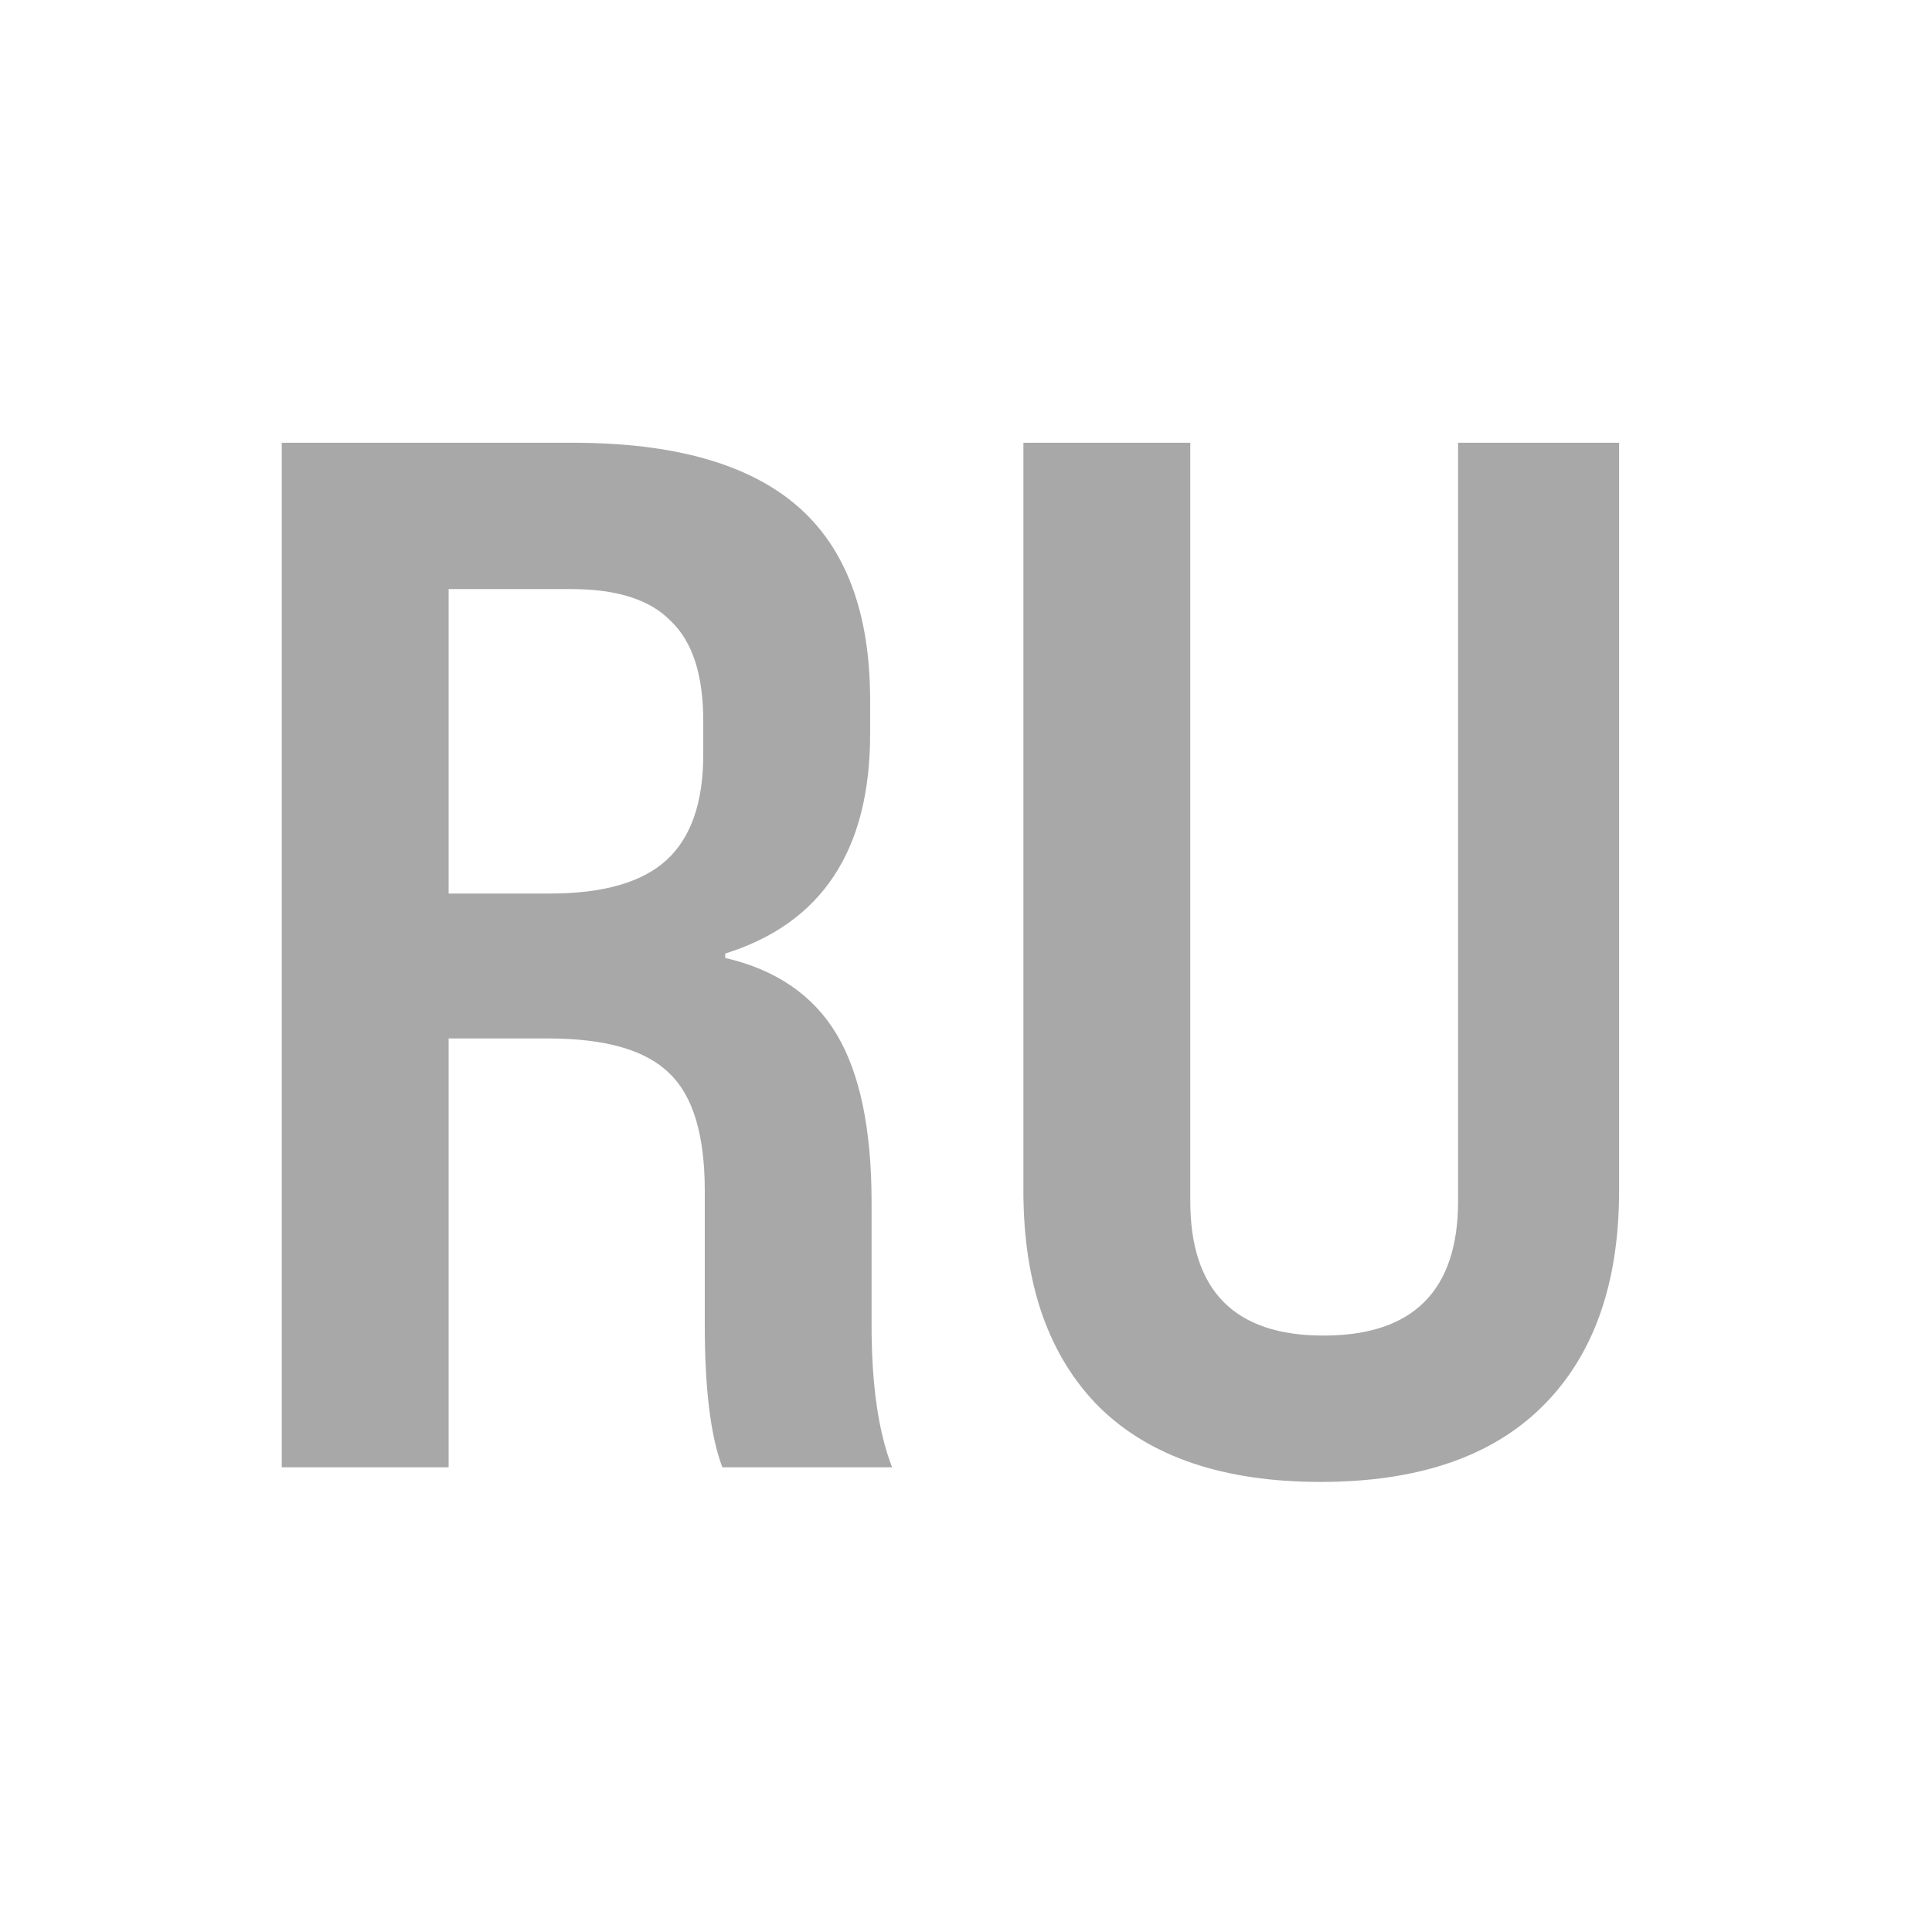 <?xml version="1.0" encoding="UTF-8"?> <svg xmlns="http://www.w3.org/2000/svg" width="24" height="24" viewBox="0 0 24 24" fill="none"><path d="M12.713 14.791V5.5H14.786V14.918C14.786 16.033 15.337 16.591 16.44 16.591C17.555 16.591 18.113 16.033 18.113 14.918V5.5H20.113V14.791C20.113 15.954 19.792 16.852 19.149 17.482C18.519 18.1 17.604 18.409 16.404 18.409C15.204 18.409 14.289 18.1 13.658 17.482C13.028 16.852 12.713 15.954 12.713 14.791Z" fill="#A8A8A8"></path><path d="M5.573 18.227H3.5V5.5H7.118C8.367 5.5 9.294 5.761 9.9 6.282C10.506 6.803 10.809 7.609 10.809 8.7V9.118C10.809 10.561 10.209 11.47 9.009 11.845V11.9C9.639 12.046 10.1 12.361 10.391 12.845C10.682 13.33 10.827 14.027 10.827 14.936V16.464C10.827 17.203 10.912 17.791 11.082 18.227H8.973C8.827 17.839 8.755 17.252 8.755 16.464V14.791C8.755 14.1 8.609 13.615 8.318 13.336C8.027 13.046 7.524 12.9 6.809 12.9H5.573V18.227ZM5.573 7.318V11.1H6.827C7.494 11.1 7.979 10.961 8.282 10.682C8.585 10.403 8.736 9.967 8.736 9.373V8.955C8.736 8.385 8.603 7.973 8.336 7.718C8.082 7.452 7.67 7.318 7.1 7.318H5.573Z" fill="#A8A8A8"></path></svg> 